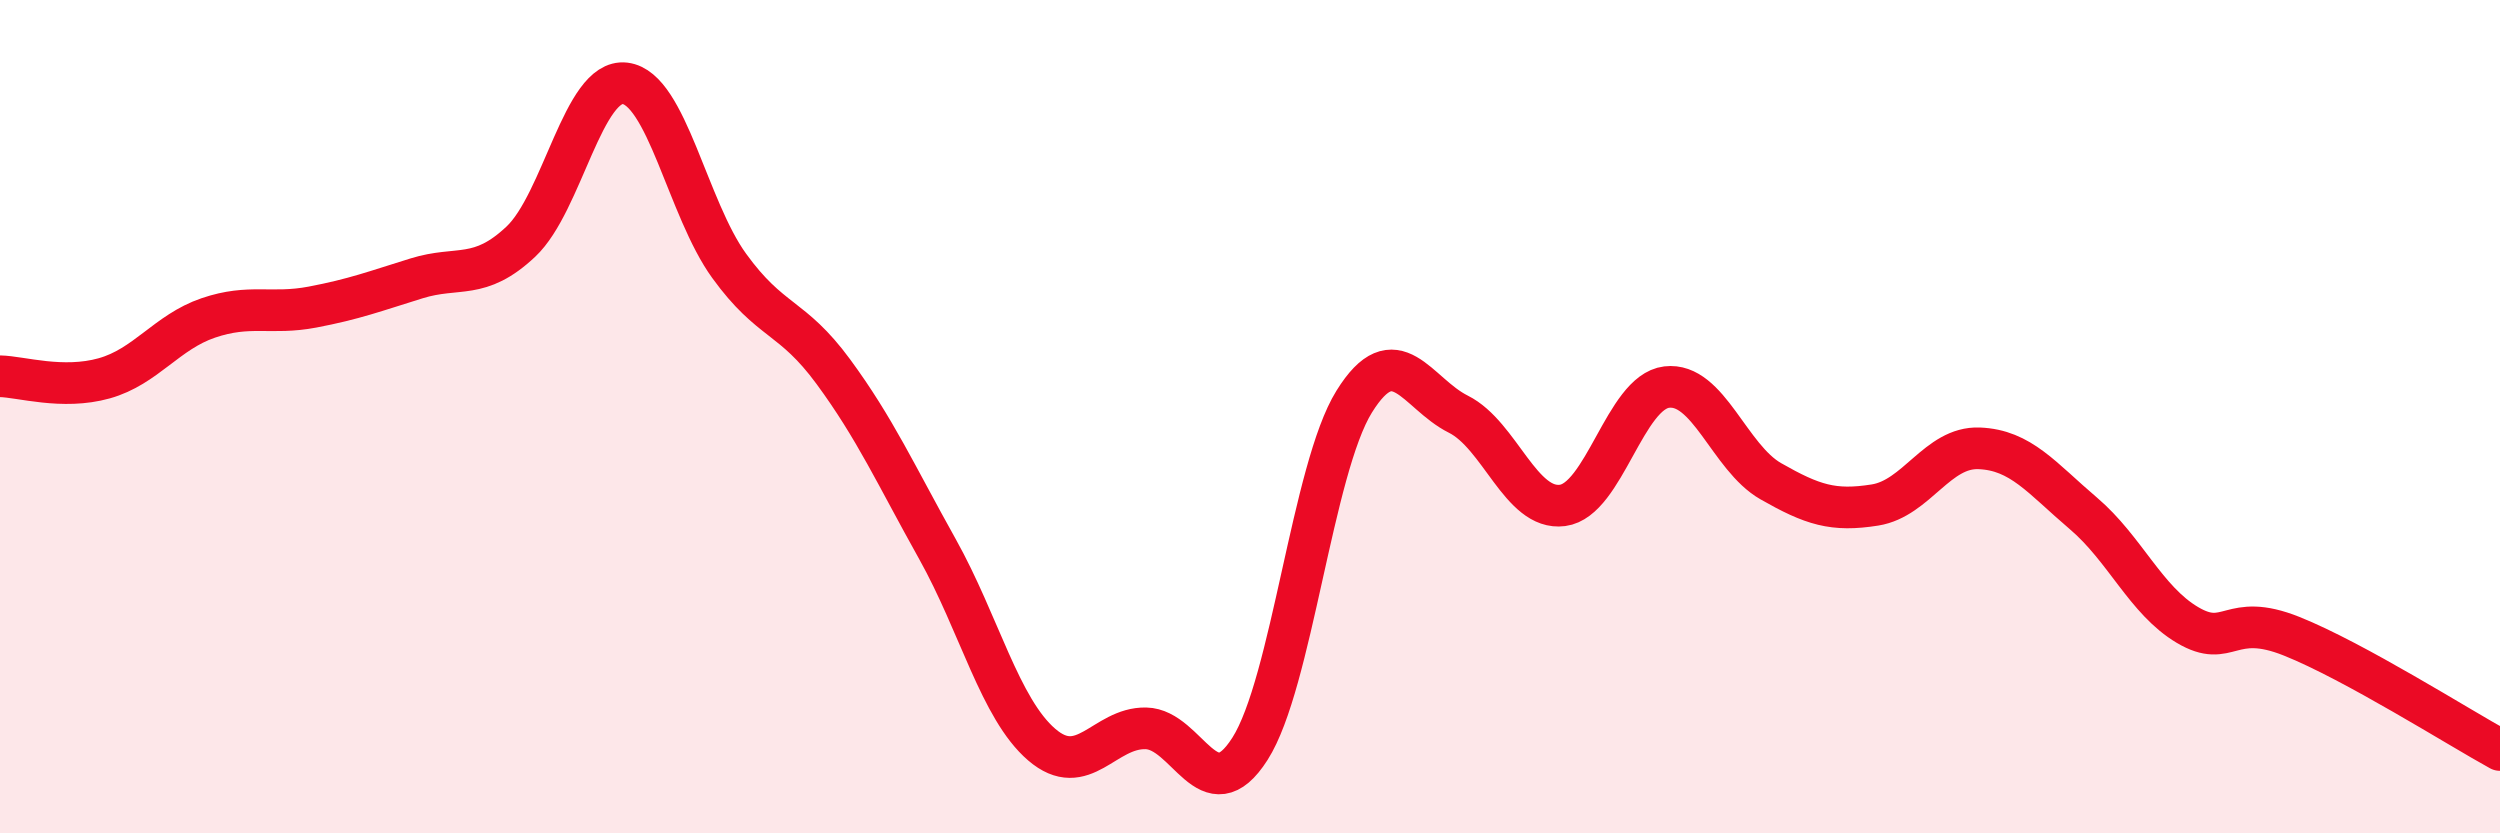 
    <svg width="60" height="20" viewBox="0 0 60 20" xmlns="http://www.w3.org/2000/svg">
      <path
        d="M 0,9.03 C 0.5,9.04 1.5,9.36 2.5,9.08 C 3.5,8.8 4,7.97 5,7.63 C 6,7.29 6.5,7.56 7.5,7.37 C 8.5,7.18 9,6.99 10,6.68 C 11,6.37 11.5,6.74 12.5,5.8 C 13.5,4.86 14,1.88 15,2 C 16,2.12 16.5,5 17.5,6.38 C 18.5,7.76 19,7.56 20,8.92 C 21,10.28 21.5,11.39 22.5,13.18 C 23.5,14.97 24,17.01 25,17.87 C 26,18.73 26.5,17.46 27.5,17.48 C 28.5,17.5 29,19.54 30,17.97 C 31,16.4 31.5,11.25 32.5,9.64 C 33.5,8.03 34,9.44 35,9.94 C 36,10.44 36.5,12.26 37.5,12.13 C 38.5,12 39,9.41 40,9.29 C 41,9.17 41.5,10.98 42.5,11.55 C 43.5,12.12 44,12.28 45,12.12 C 46,11.96 46.5,10.72 47.5,10.76 C 48.5,10.8 49,11.47 50,12.32 C 51,13.17 51.5,14.41 52.5,15 C 53.5,15.59 53.5,14.67 55,15.27 C 56.5,15.87 59,17.45 60,18L60 20L0 20Z"
        fill="#EB0A25"
        opacity="0.1"
        stroke-linecap="round"
        stroke-linejoin="round"
      />
      <path
        d="M 0,9.03 C 0.5,9.04 1.5,9.36 2.5,9.08 C 3.5,8.8 4,7.97 5,7.63 C 6,7.29 6.5,7.56 7.5,7.37 C 8.5,7.18 9,6.99 10,6.68 C 11,6.37 11.5,6.74 12.5,5.8 C 13.5,4.86 14,1.88 15,2 C 16,2.12 16.5,5 17.5,6.38 C 18.5,7.76 19,7.56 20,8.92 C 21,10.28 21.5,11.39 22.5,13.18 C 23.5,14.97 24,17.01 25,17.87 C 26,18.73 26.5,17.46 27.5,17.48 C 28.5,17.5 29,19.54 30,17.97 C 31,16.4 31.5,11.25 32.5,9.64 C 33.5,8.03 34,9.44 35,9.94 C 36,10.44 36.5,12.26 37.5,12.13 C 38.5,12 39,9.41 40,9.29 C 41,9.17 41.5,10.98 42.5,11.55 C 43.5,12.12 44,12.28 45,12.12 C 46,11.96 46.5,10.72 47.5,10.76 C 48.5,10.8 49,11.47 50,12.32 C 51,13.17 51.5,14.41 52.5,15 C 53.5,15.59 53.5,14.67 55,15.27 C 56.5,15.87 59,17.45 60,18"
        stroke="#EB0A25"
        stroke-width="1"
        fill="none"
        stroke-linecap="round"
        stroke-linejoin="round"
      />
    </svg>
  